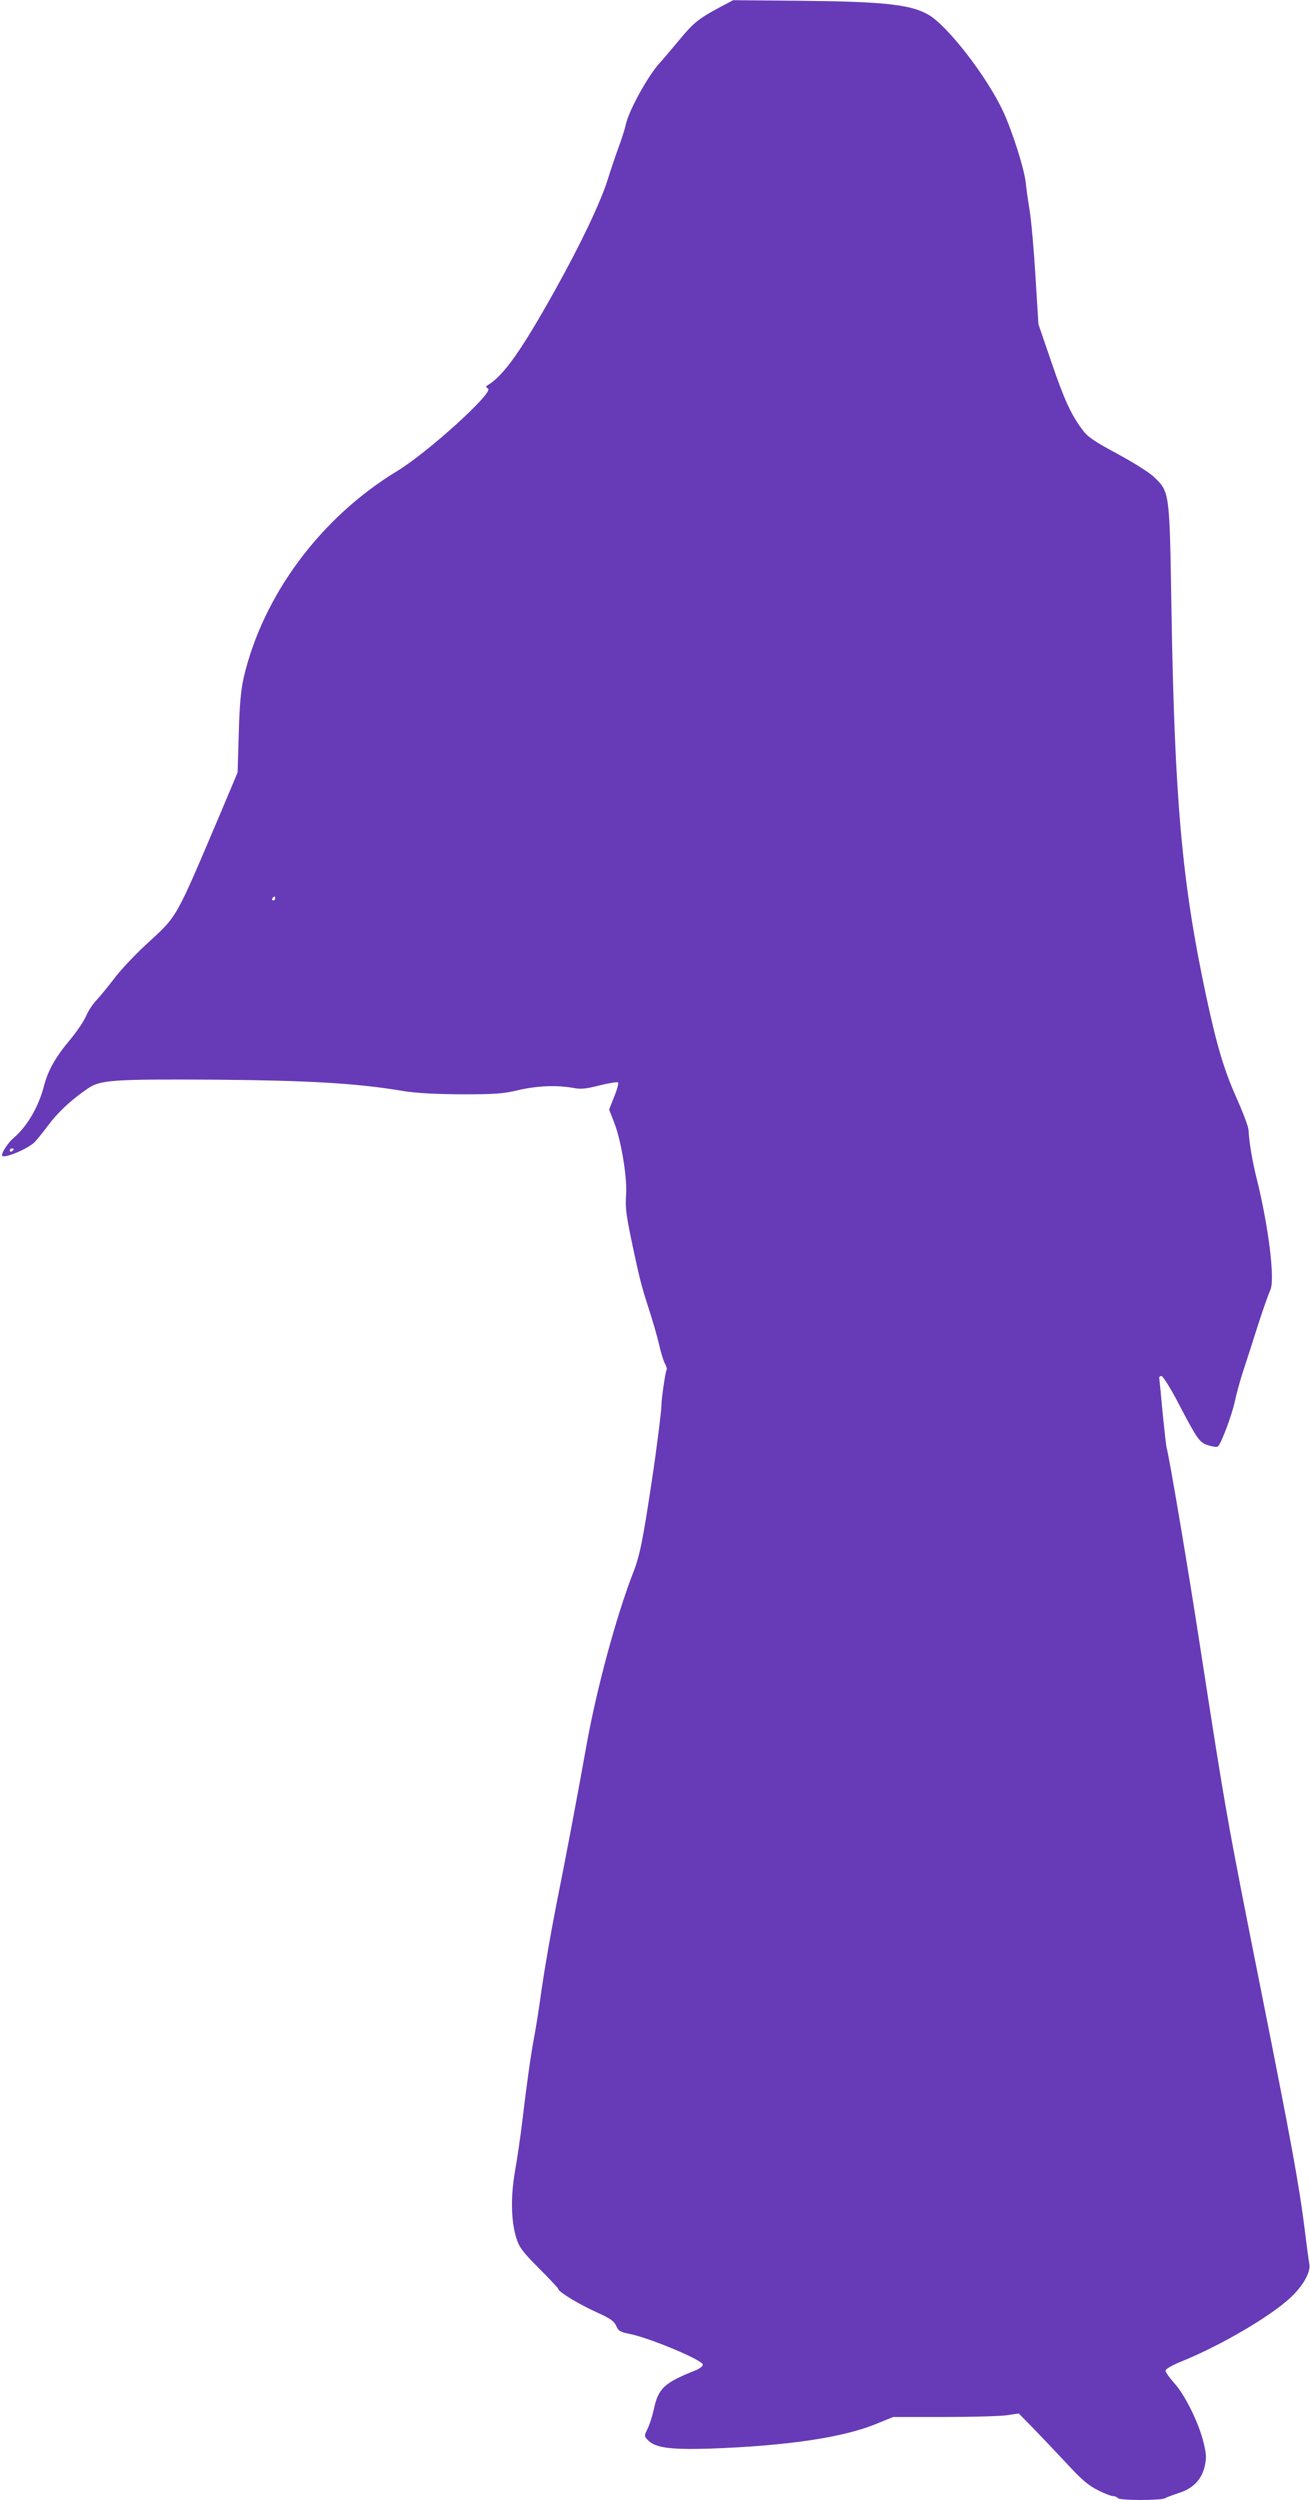 <?xml version="1.0" standalone="no"?>
<!DOCTYPE svg PUBLIC "-//W3C//DTD SVG 20010904//EN"
 "http://www.w3.org/TR/2001/REC-SVG-20010904/DTD/svg10.dtd">
<svg version="1.0" xmlns="http://www.w3.org/2000/svg"
 width="671pt" height="1280pt" viewBox="0 0 671 1280"
 preserveAspectRatio="xMidYMid meet">
<g transform="translate(0,1280) scale(0.1,-0.1)"
fill="#673ab7" stroke="none">
<path d="M3680 12759 c-99 -53 -130 -78 -195 -157 -31 -37 -82 -98 -115 -135
-60 -71 -152 -240 -165 -307 -4 -19 -20 -69 -35 -110 -15 -41 -42 -119 -58
-172 -39 -121 -138 -329 -272 -569 -171 -306 -260 -431 -340 -480 -13 -8 -13
-10 0 -19 30 -19 -309 -327 -466 -422 -392 -238 -687 -635 -786 -1058 -14 -63
-21 -137 -25 -285 l-6 -200 -82 -195 c-243 -572 -221 -533 -391 -690 -60 -56
-133 -134 -162 -174 -30 -39 -69 -87 -87 -106 -19 -19 -43 -56 -54 -82 -11
-26 -47 -79 -80 -119 -76 -90 -115 -159 -136 -240 -28 -108 -87 -208 -158
-268 -24 -20 -57 -70 -57 -86 0 -21 119 25 164 64 10 9 42 48 71 87 52 70 120
133 205 191 65 44 125 48 655 45 474 -4 724 -18 960 -58 69 -11 162 -16 300
-17 170 0 214 3 292 22 97 22 194 26 278 11 40 -8 67 -5 137 13 48 12 90 18
94 15 3 -4 -5 -37 -20 -73 l-26 -66 25 -64 c36 -90 68 -282 62 -371 -5 -70 -1
-102 41 -299 31 -144 42 -184 78 -295 19 -58 41 -136 50 -174 8 -38 22 -82 29
-96 8 -15 12 -29 10 -32 -6 -5 -28 -156 -27 -183 0 -27 -24 -220 -49 -385 -46
-306 -62 -387 -97 -475 -86 -222 -186 -592 -237 -876 -50 -278 -106 -576 -156
-824 -27 -137 -60 -329 -74 -425 -13 -96 -31 -211 -40 -255 -16 -86 -37 -234
-61 -435 -8 -69 -24 -177 -35 -240 -24 -133 -22 -262 6 -350 15 -47 32 -70
116 -154 54 -54 99 -102 99 -106 0 -14 104 -77 194 -118 72 -32 91 -46 102
-70 11 -26 20 -32 71 -42 103 -21 373 -134 373 -157 0 -8 -17 -21 -37 -29
-161 -64 -191 -92 -214 -199 -7 -33 -21 -77 -31 -98 -18 -37 -19 -40 -2 -58
38 -42 114 -52 319 -46 392 14 679 56 849 125 l91 37 260 0 c143 0 288 4 322
9 l61 9 69 -70 c37 -38 114 -119 171 -180 80 -87 116 -118 164 -142 33 -17 69
-31 79 -31 10 0 21 -5 24 -10 8 -13 219 -13 243 -1 9 6 41 17 70 27 71 22 116
67 132 134 10 44 10 62 -5 123 -23 98 -94 243 -149 304 -25 28 -46 57 -46 65
0 9 34 28 83 48 202 82 454 230 557 326 64 60 103 129 97 169 -3 17 -15 104
-26 195 -28 218 -66 427 -221 1205 -177 888 -182 919 -310 1746 -62 405 -162
997 -175 1039 -2 8 -11 88 -20 177 -8 90 -16 169 -17 175 -2 7 3 13 11 13 7 0
46 -61 85 -136 100 -191 109 -204 155 -219 21 -7 44 -10 49 -6 15 9 72 160 87
231 7 34 26 104 43 156 17 52 52 159 77 239 26 80 53 157 61 173 26 49 -7 323
-69 572 -23 94 -38 180 -42 250 -1 17 -29 91 -62 165 -65 146 -102 272 -157
530 -122 574 -160 995 -176 1990 -9 575 -10 581 -84 653 -24 25 -104 75 -190
122 -123 66 -155 88 -182 125 -59 79 -93 154 -160 350 l-65 190 -15 243 c-8
133 -21 283 -29 332 -8 50 -18 117 -21 150 -8 72 -68 261 -116 365 -83 178
-284 438 -383 495 -91 52 -228 67 -655 71 l-345 3 -75 -40z m-2270 -4559 c0
-5 -5 -10 -11 -10 -5 0 -7 5 -4 10 3 6 8 10 11 10 2 0 4 -4 4 -10z m-1340
-1284 c0 -3 -4 -8 -10 -11 -5 -3 -10 -1 -10 4 0 6 5 11 10 11 6 0 10 -2 10 -4z"/>
</g>
</svg>
